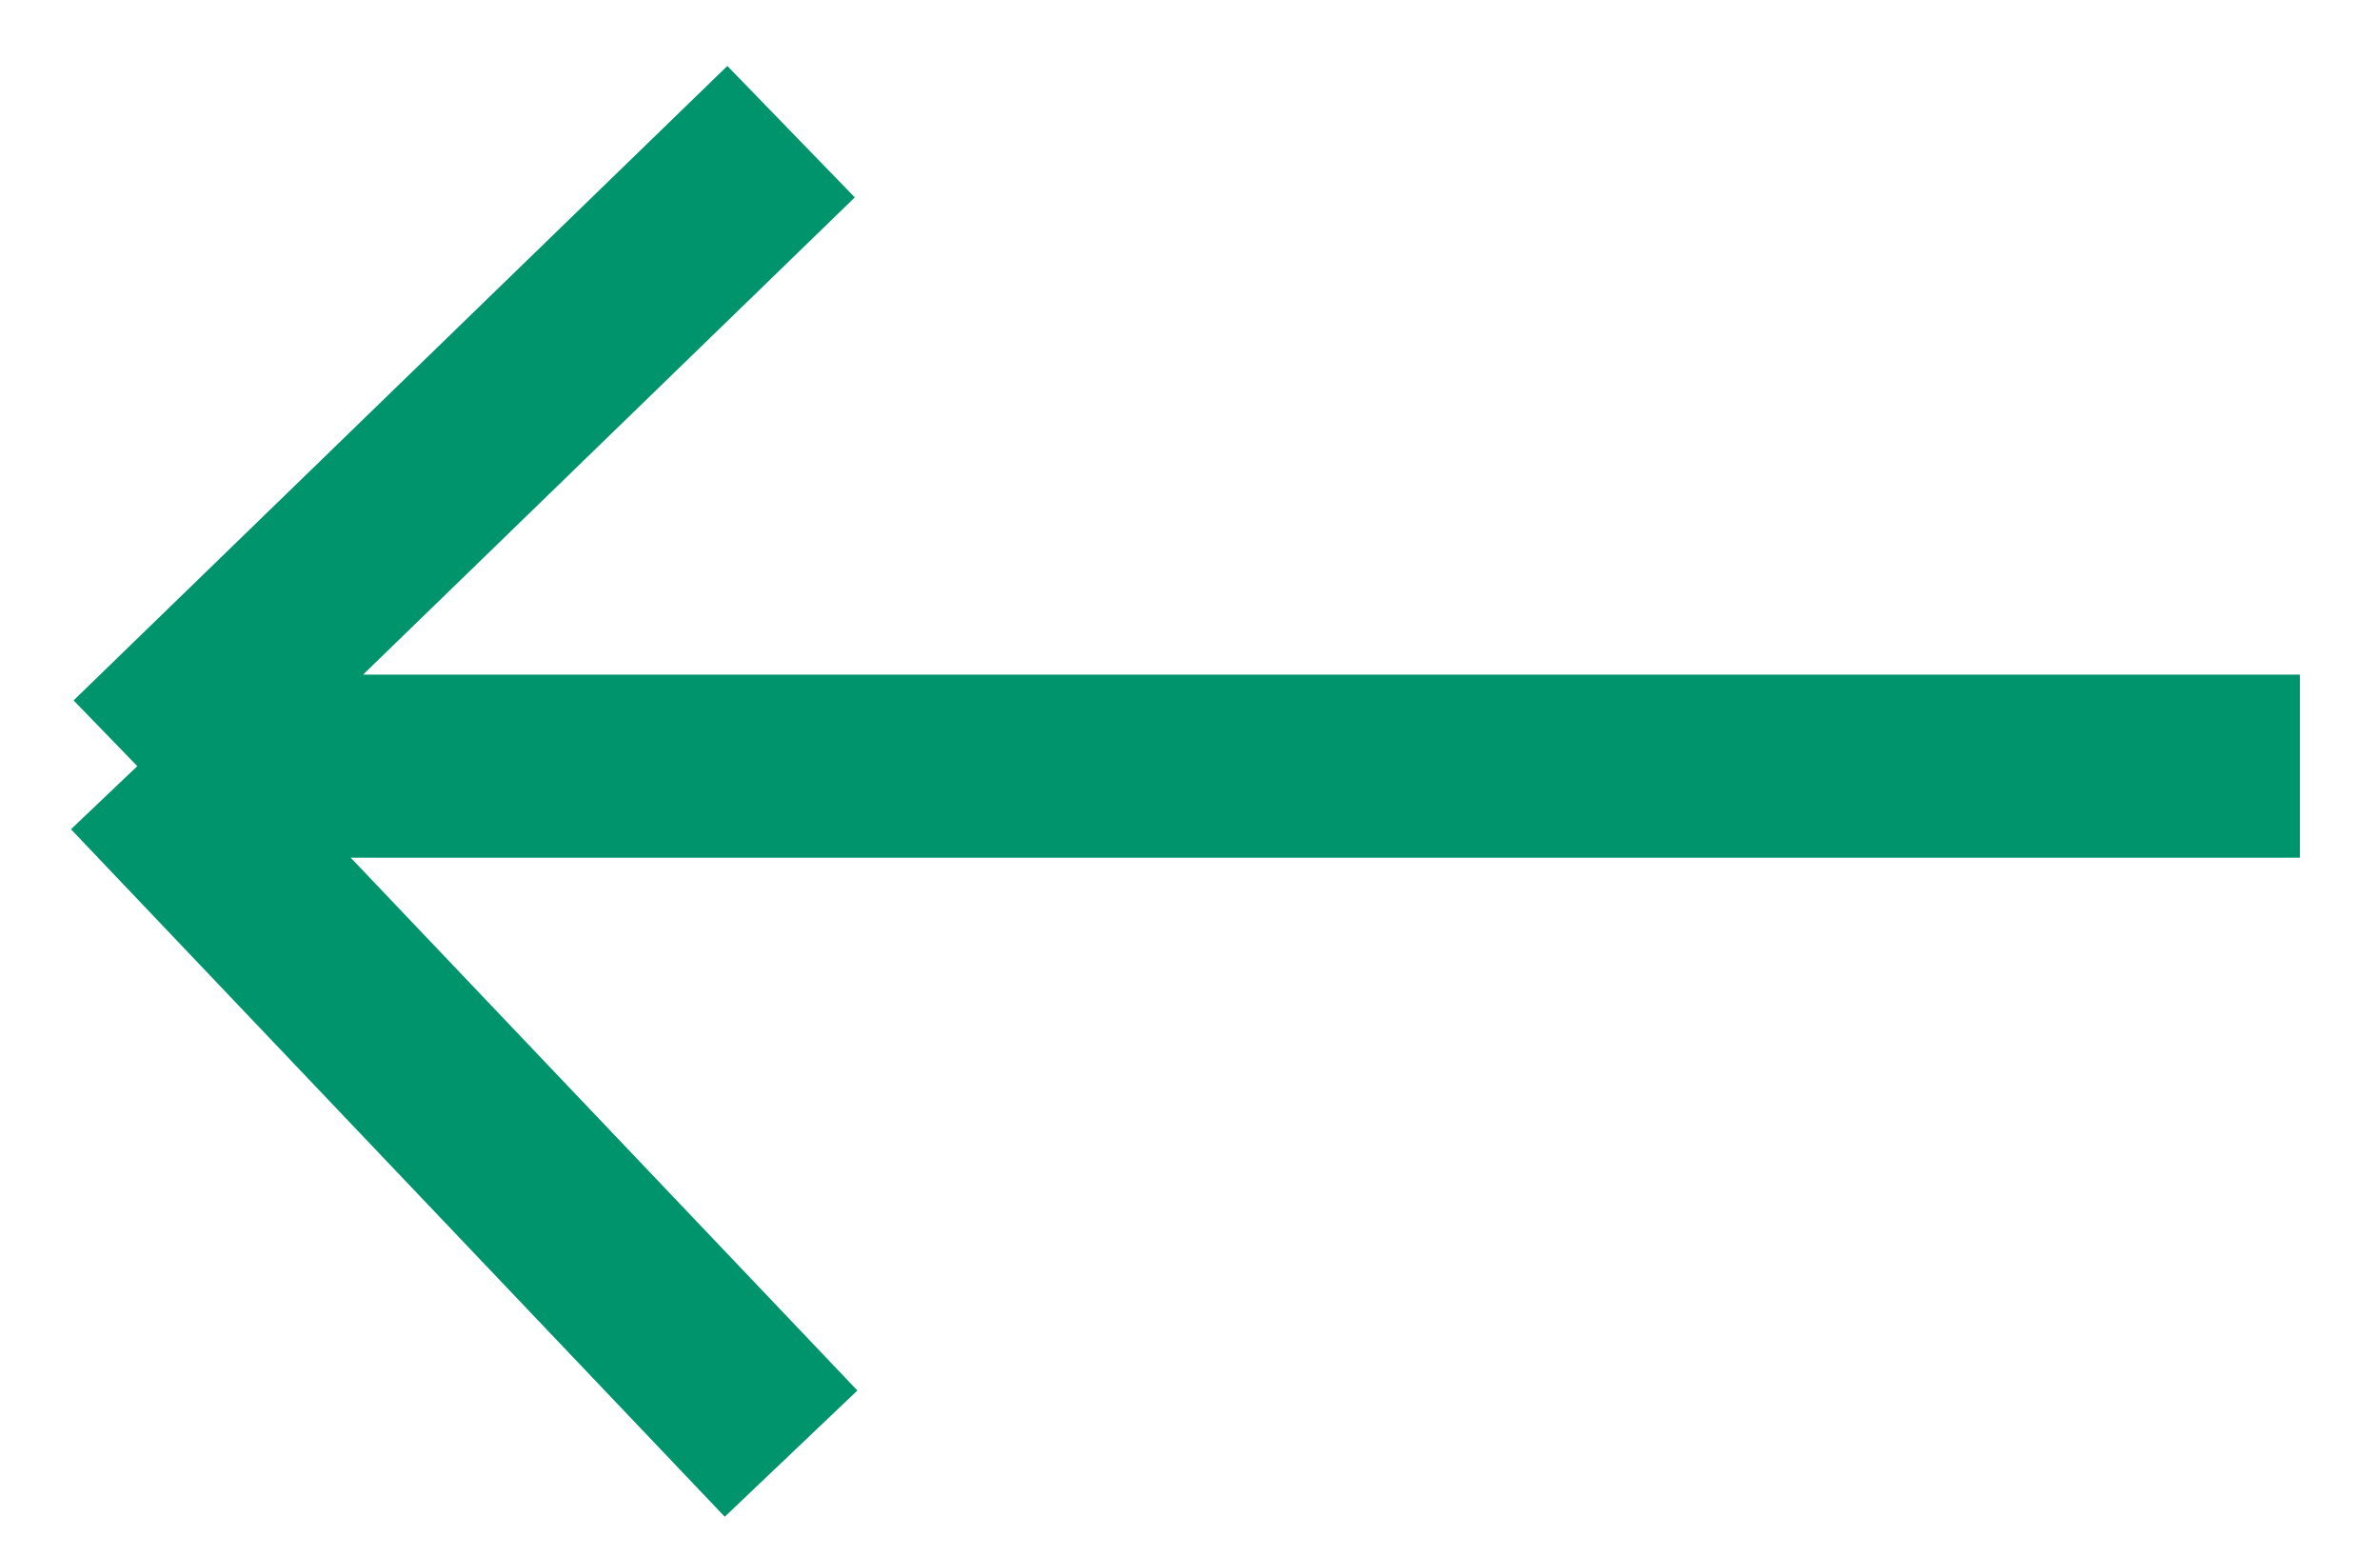 <svg width="26" height="17" viewBox="0 0 26 17" fill="none" xmlns="http://www.w3.org/2000/svg">
<path d="M25.125 8.367H1.5M1.5 8.367L8.642 1.438M1.5 8.367L8.642 15.875" stroke="#00946D" stroke-width="2"/>
</svg>
